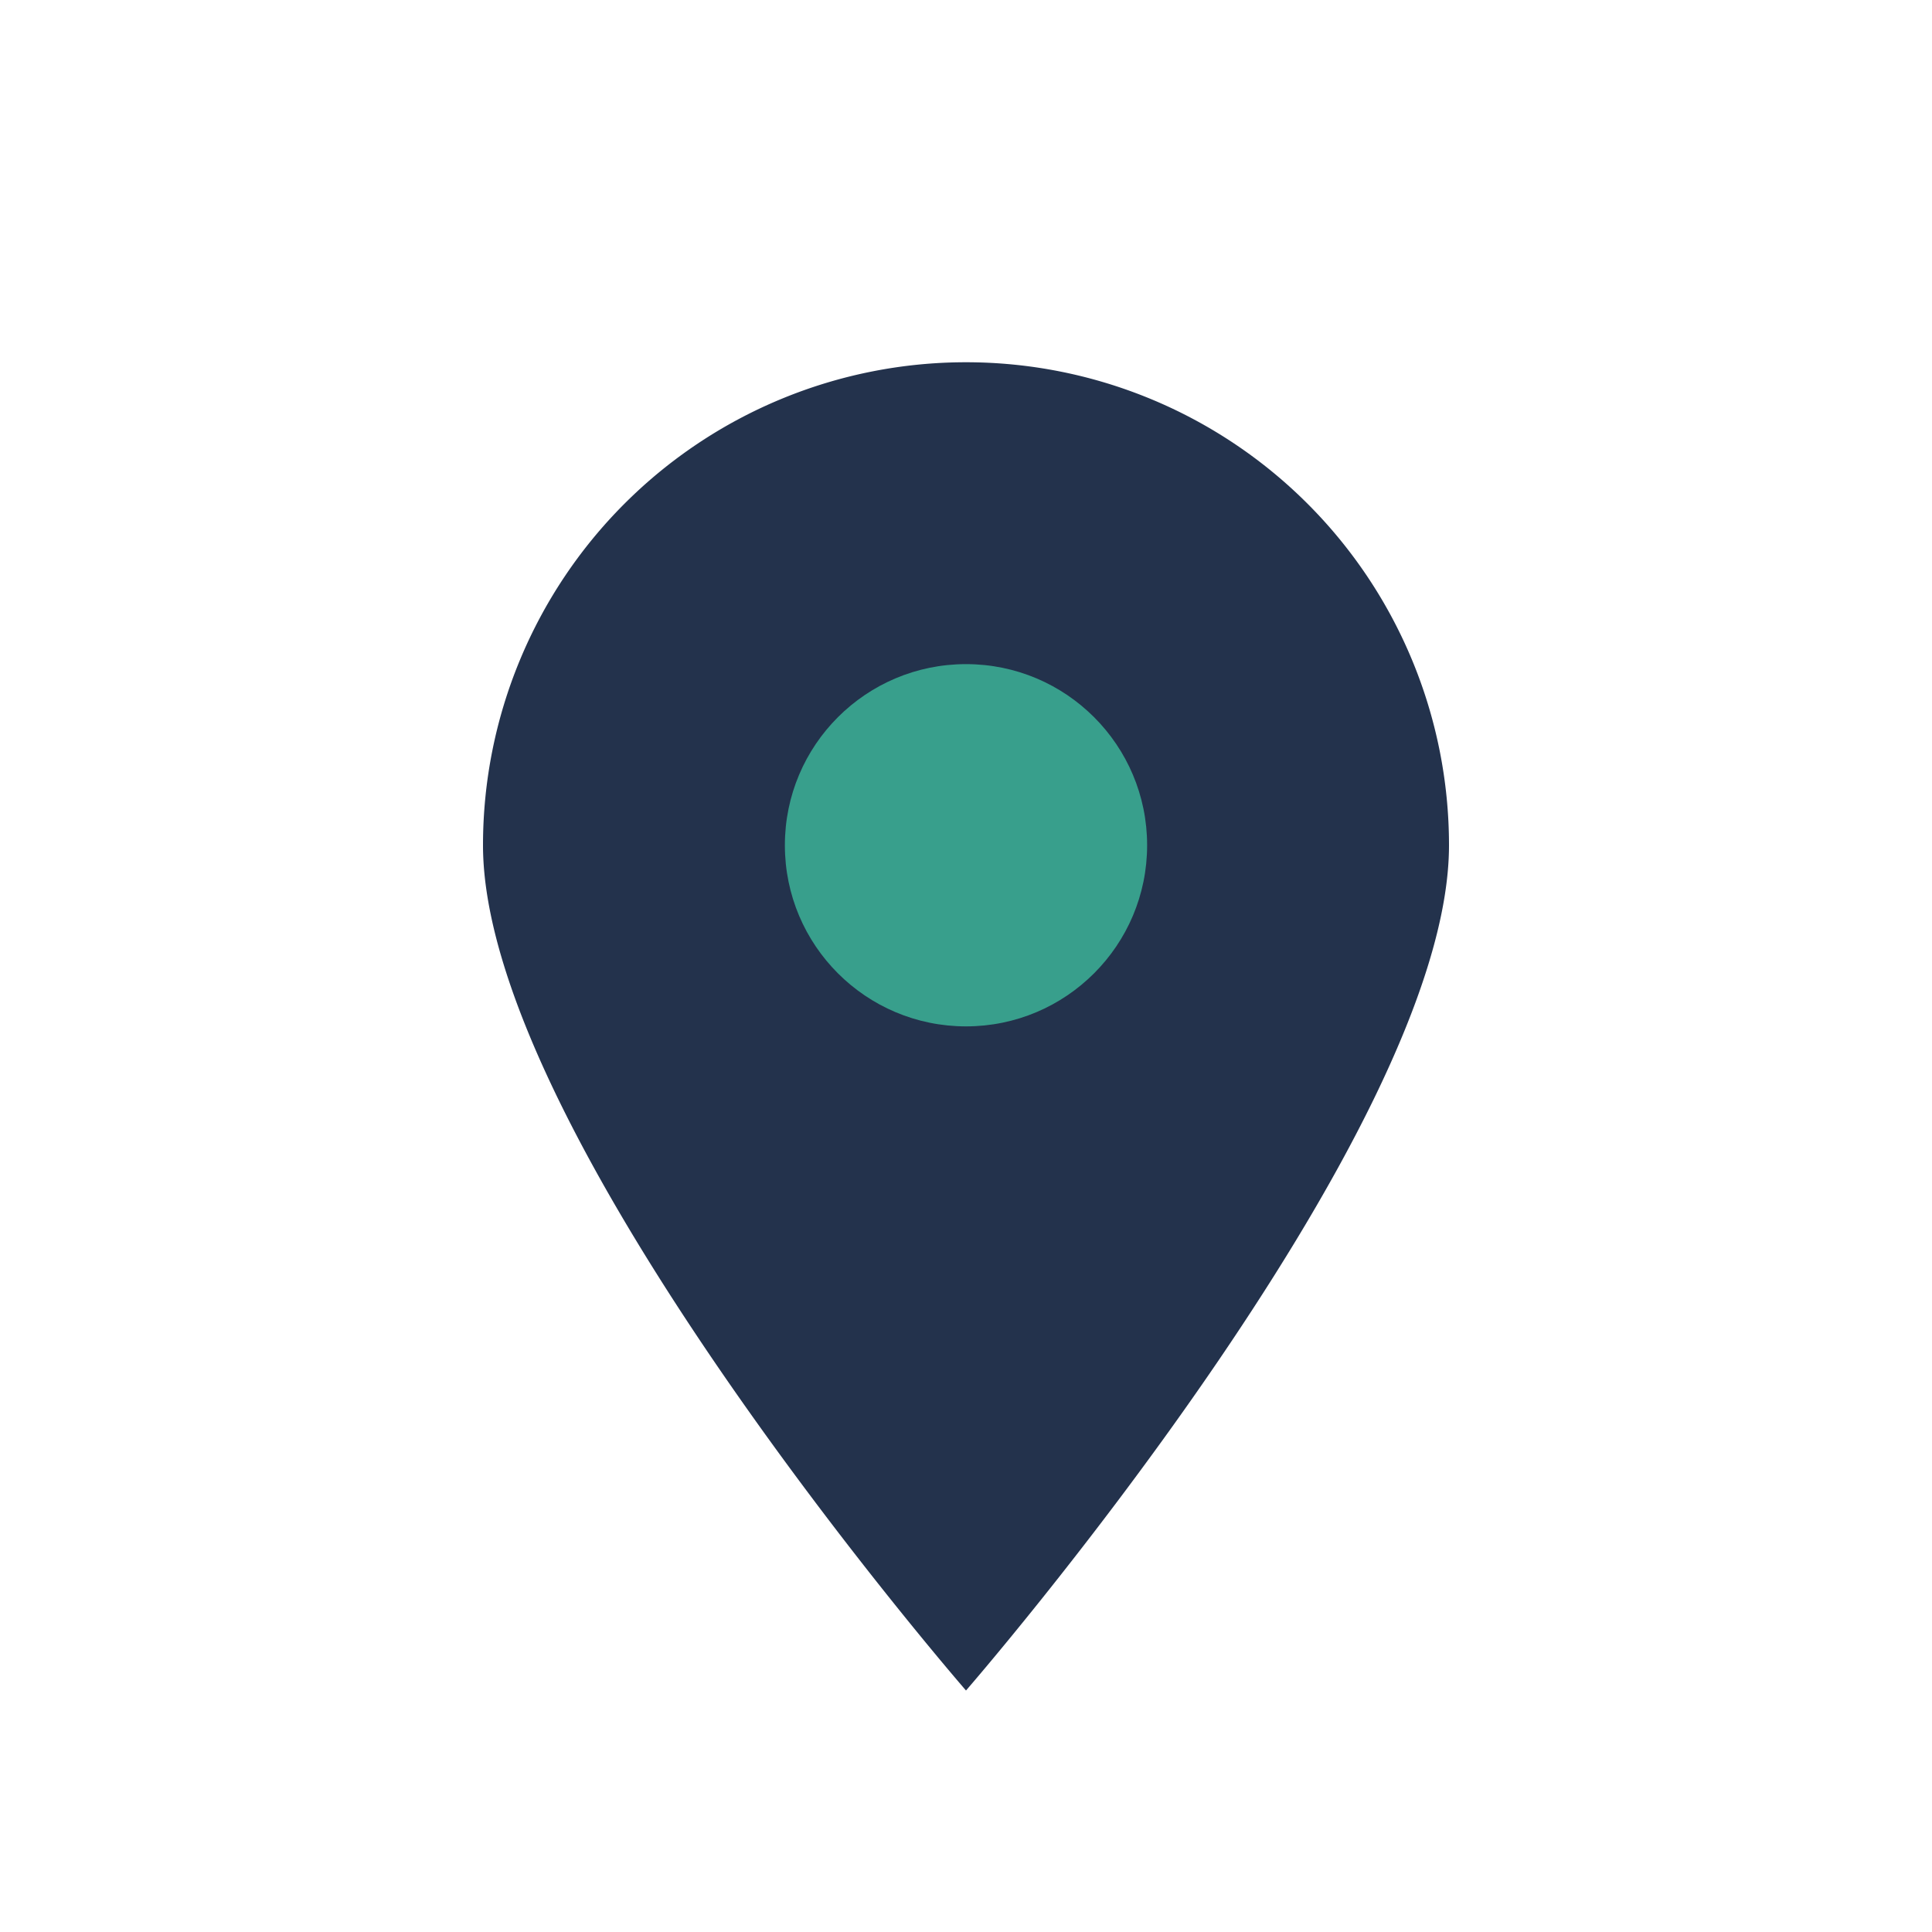 <?xml version="1.0" encoding="UTF-8"?>
<svg xmlns="http://www.w3.org/2000/svg" width="32" height="32" viewBox="0 0 32 32"><path d="M16 28s8-9.2 8-14A8 8 0 1 0 8 14c0 4.8 8 14 8 14z" fill="#23324C"/><circle cx="16" cy="14" r="3" fill="#389F8C"/></svg>